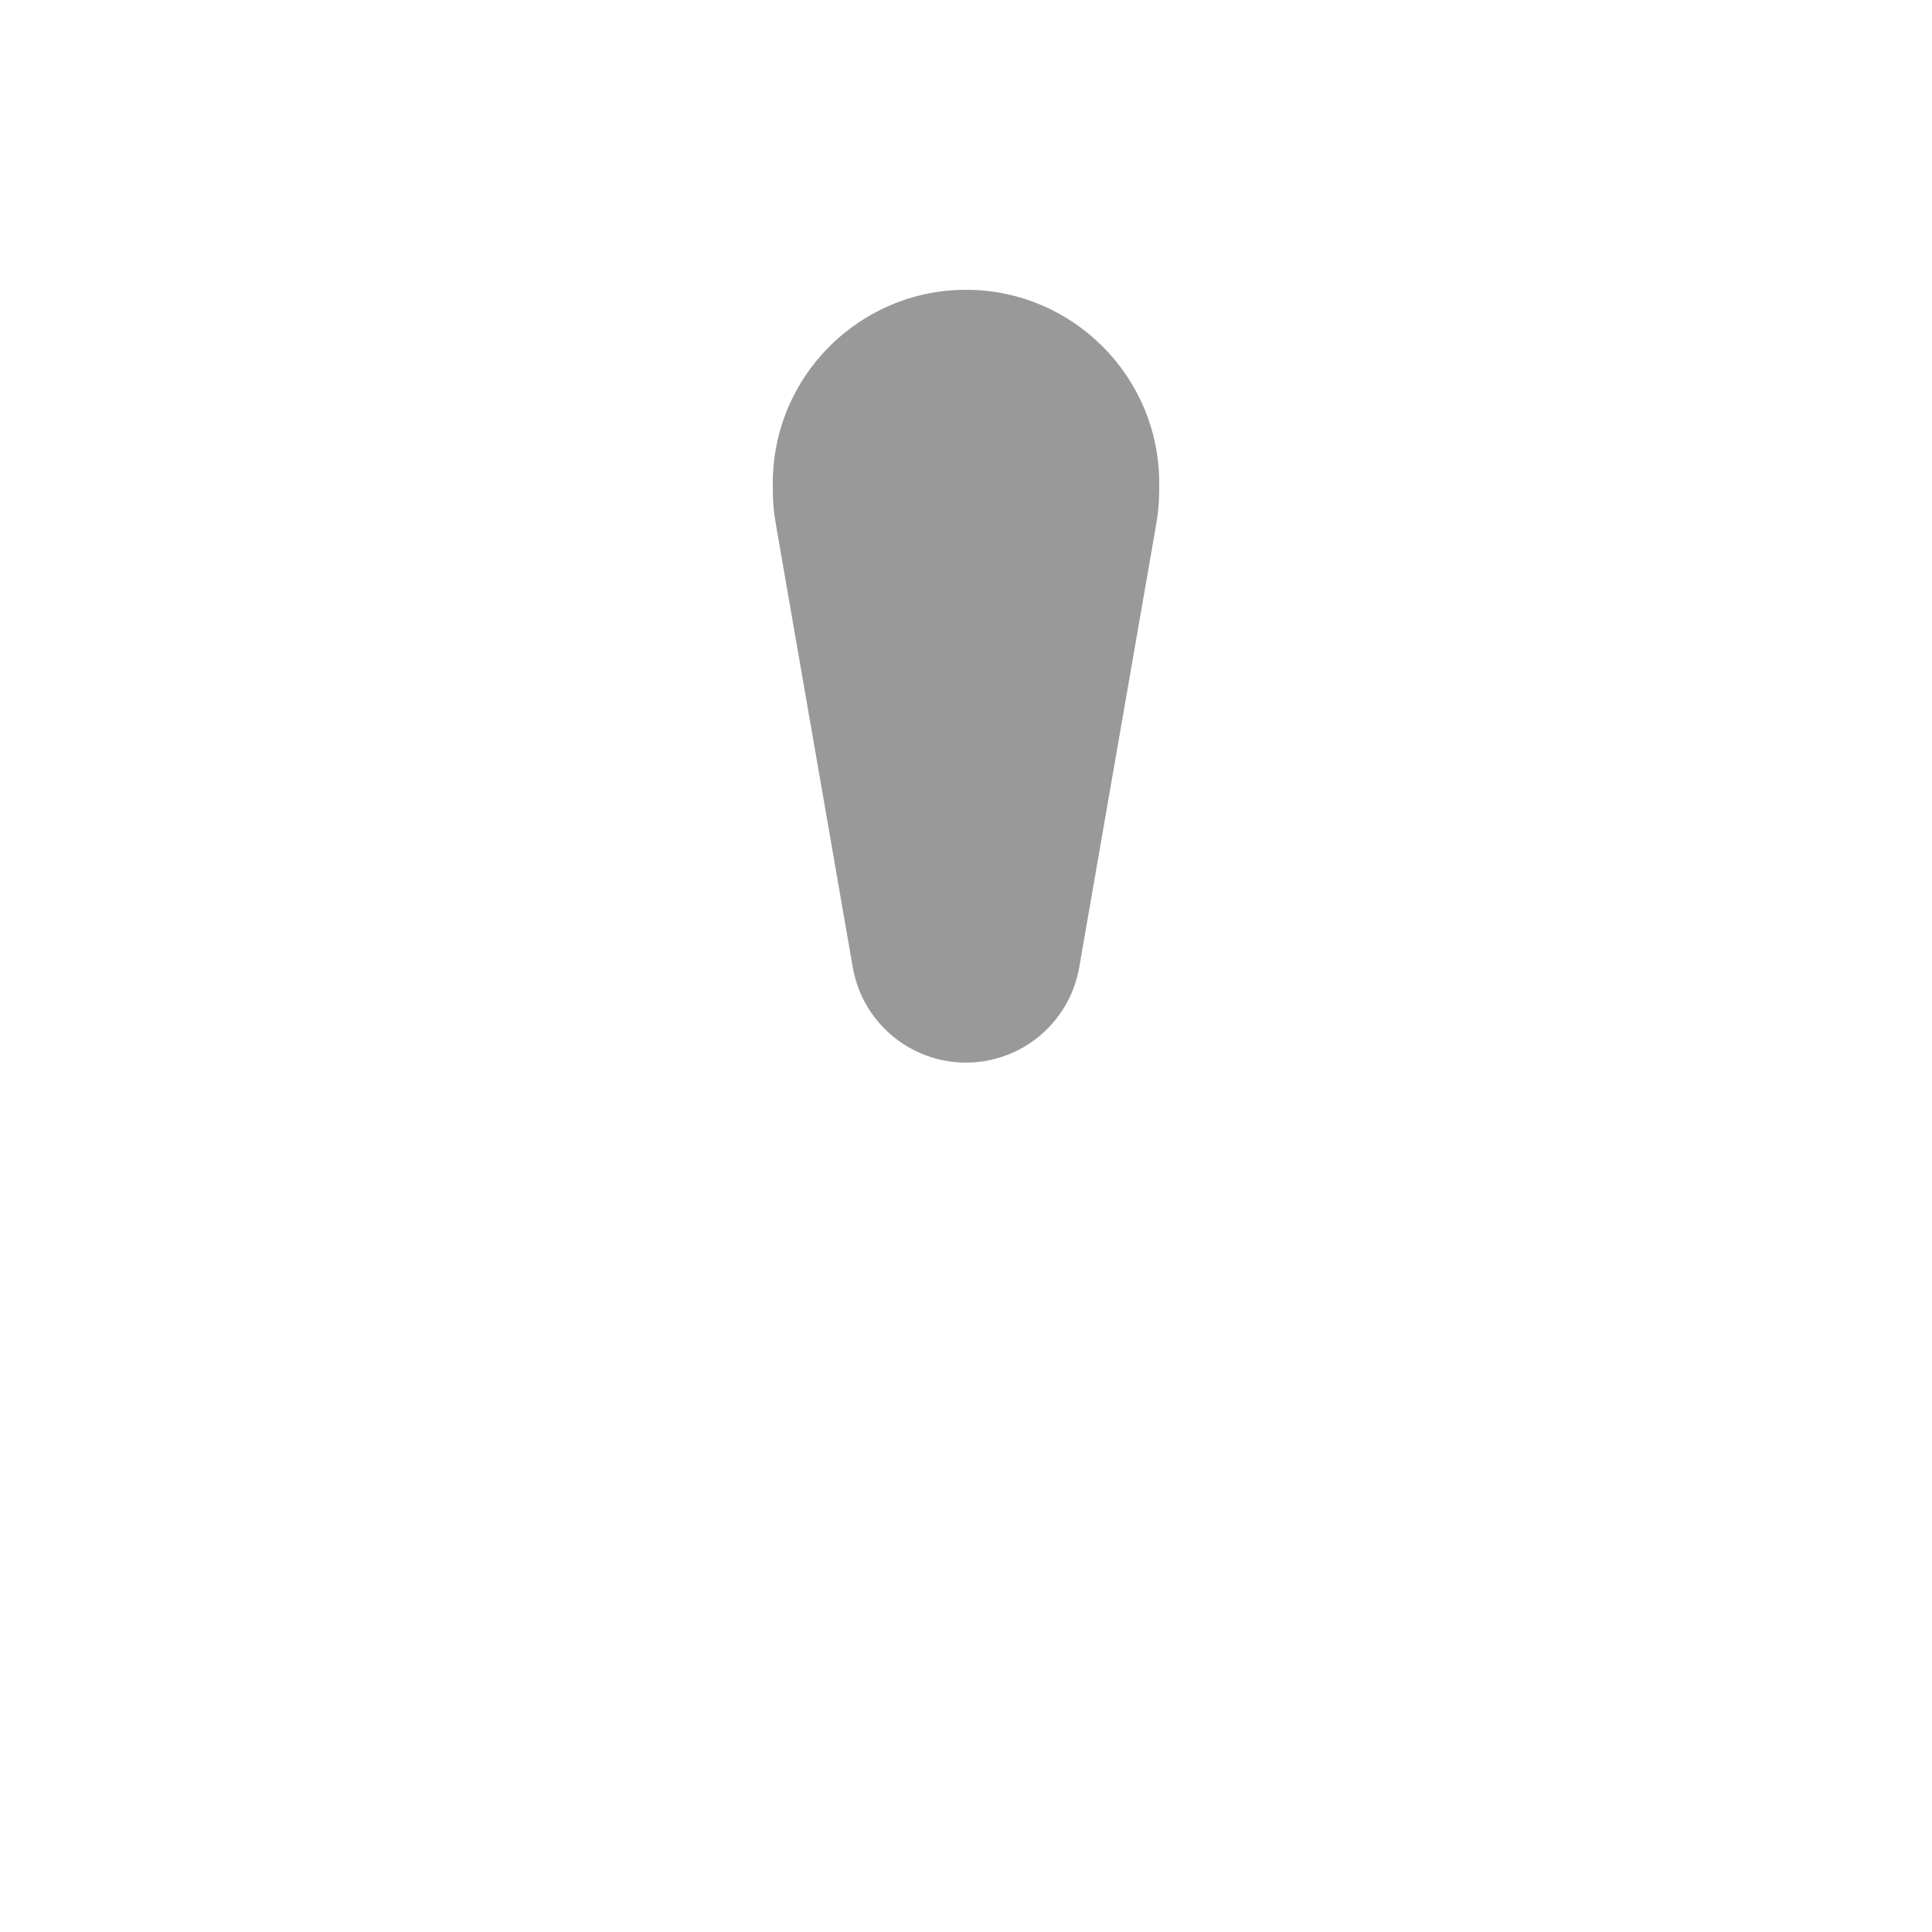 <svg xmlns="http://www.w3.org/2000/svg" viewBox="0 0 640 640"><!--! Font Awesome Pro 7.1.0 by @fontawesome - https://fontawesome.com License - https://fontawesome.com/license (Commercial License) Copyright 2025 Fonticons, Inc. --><path opacity=".4" fill="currentColor" d="M256 162.3L256 160C256 124.7 284.7 96 320 96C355.3 96 384 124.7 384 160L384 162.3C384 166.1 383.7 169.9 383 173.7L357.5 320.5C354.3 338.7 338.5 352 320 352C301.5 352 285.7 338.7 282.5 320.5L257 173.6C256.3 169.8 256 166.1 256 162.2z"/><path fill="currentColor" d=""/></svg>